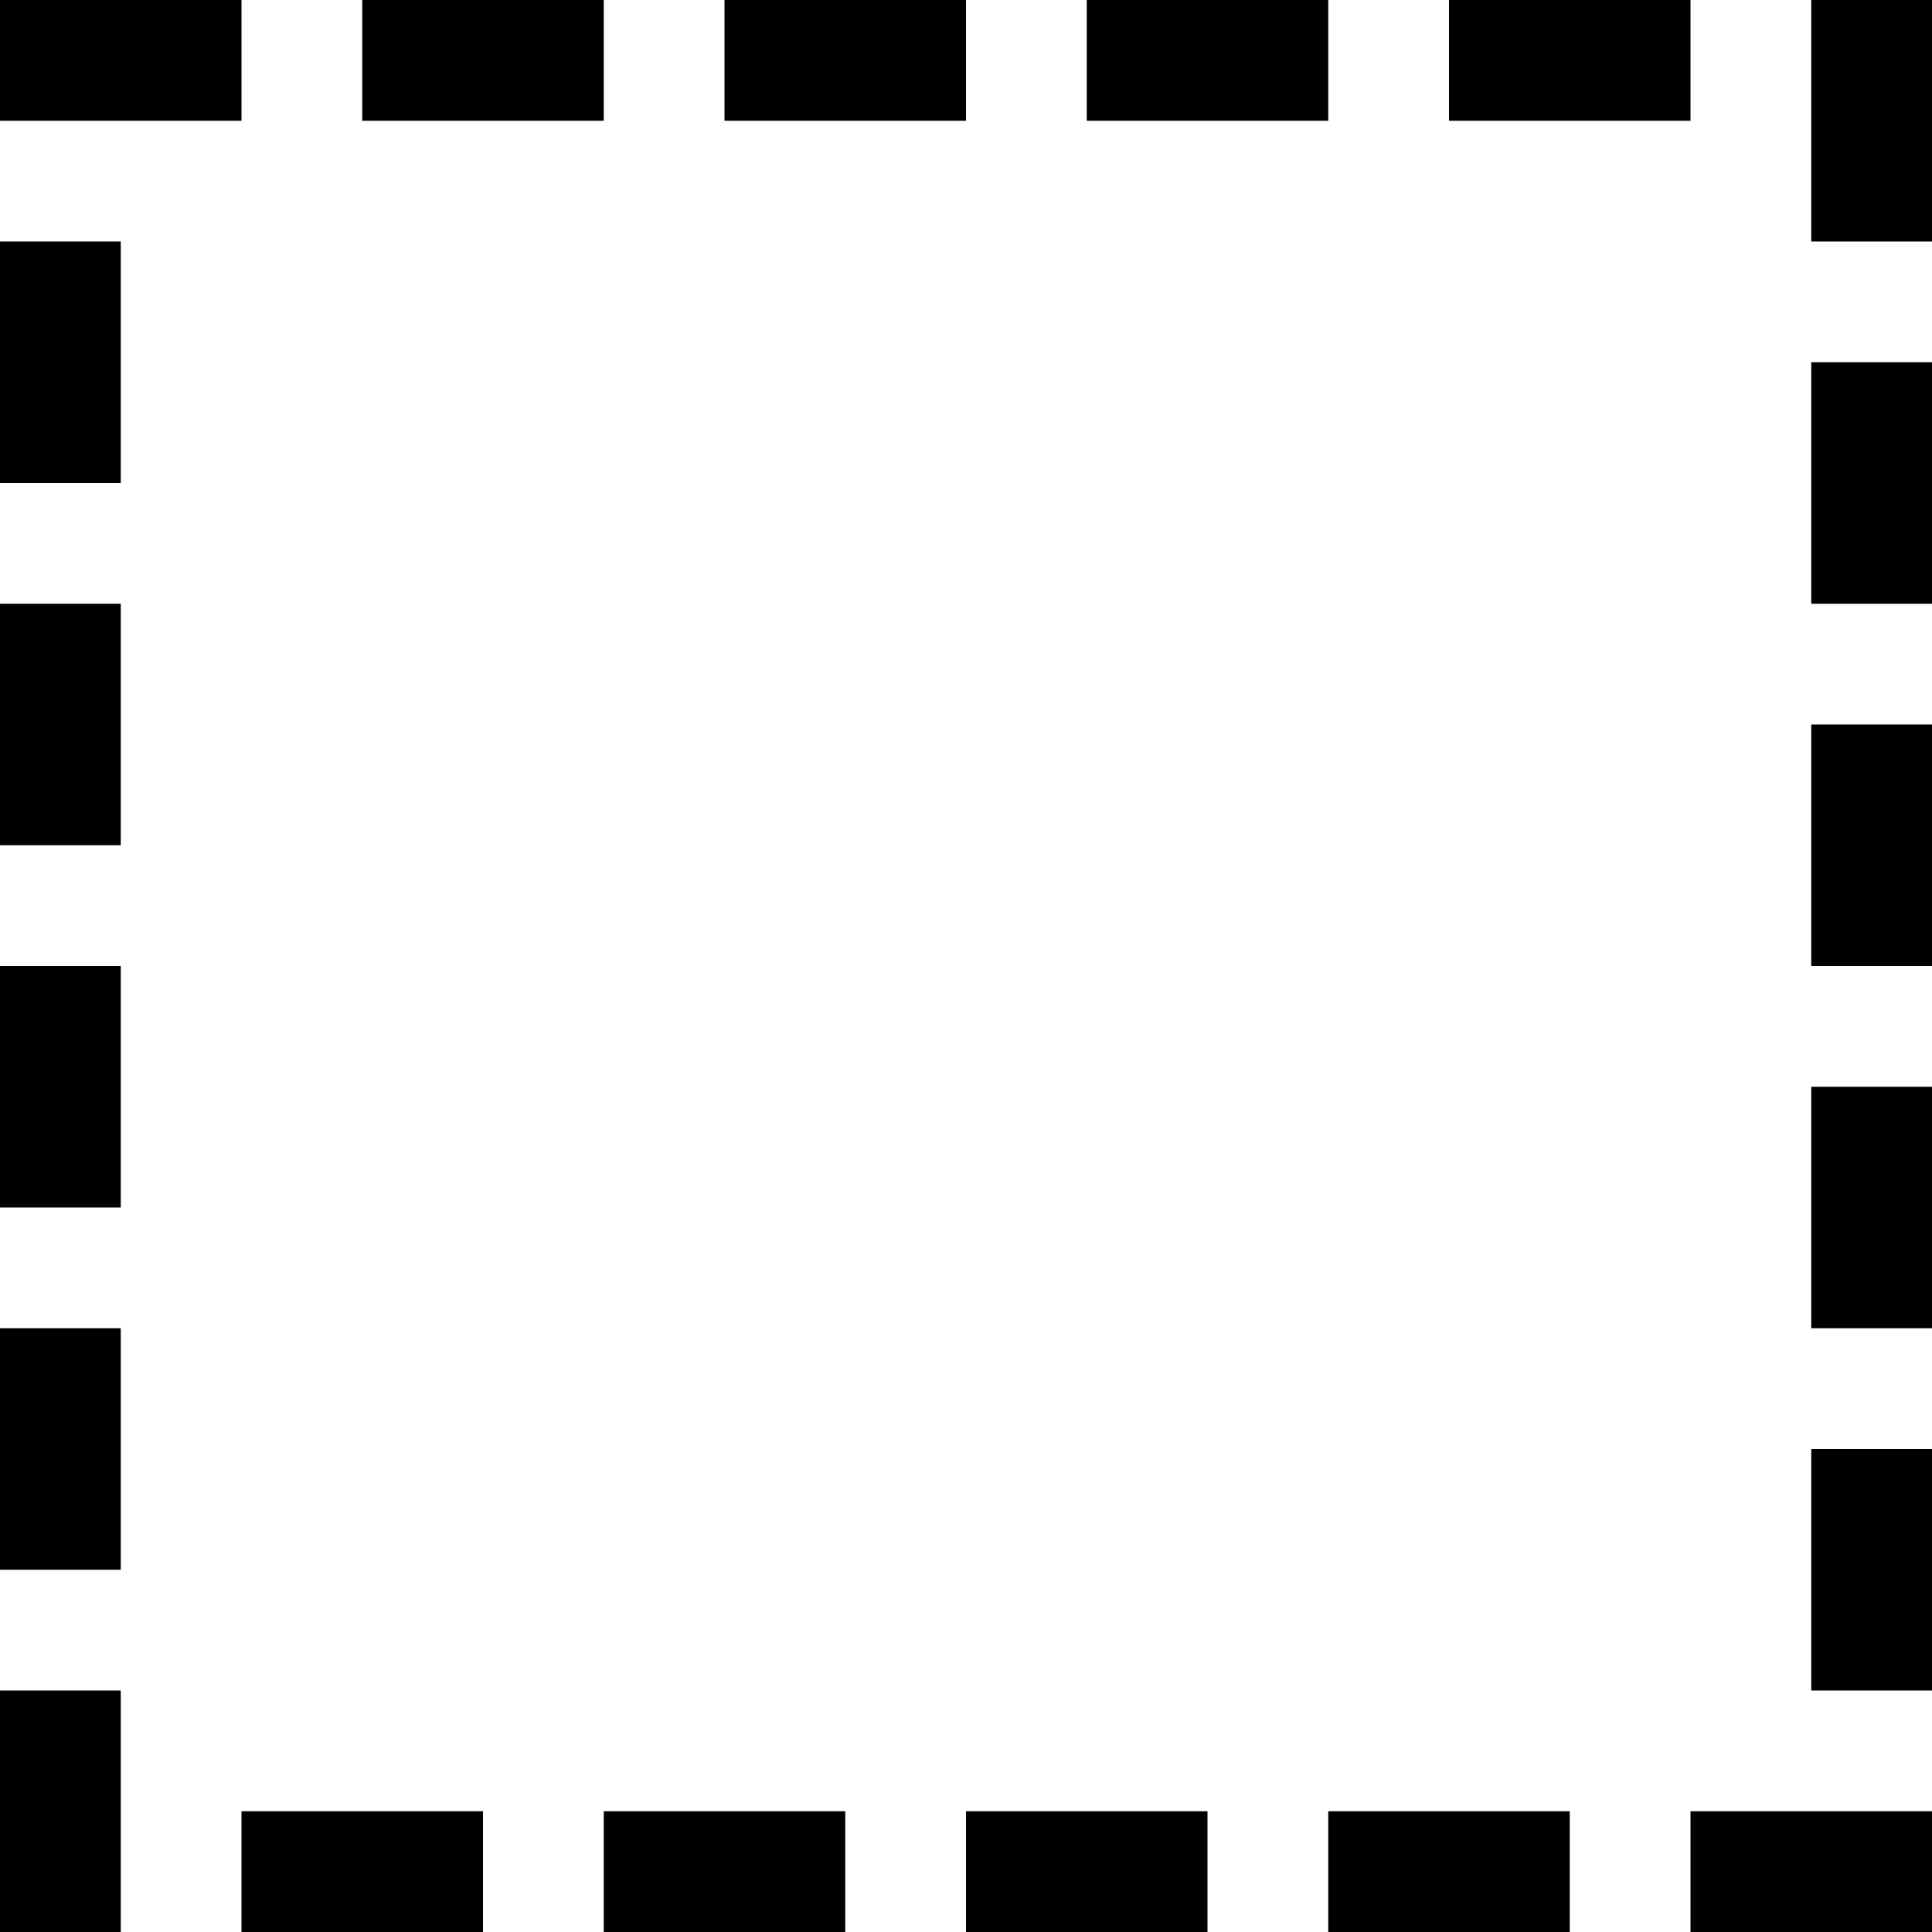 <!-- Generated by IcoMoon.io -->
<svg version="1.1" xmlns="http://www.w3.org/2000/svg" width="16" height="16" viewBox="0 0 16 16">
<path d="M0 0h2v1h-2v-1z"></path>
<path d="M3 0h2v1h-2v-1z"></path>
<path d="M6 0h2v1h-2v-1z"></path>
<path d="M9 0h2v1h-2v-1z"></path>
<path d="M12 0h2v1h-2v-1z"></path>
<path d="M15 0h1v2h-1v-2z"></path>
<path d="M15 3h1v2h-1v-2z"></path>
<path d="M15 6h1v2h-1v-2z"></path>
<path d="M15 9h1v2h-1v-2z"></path>
<path d="M15 12h1v2h-1v-2z"></path>
<path d="M14 15h2v1h-2v-1z"></path>
<path d="M11 15h2v1h-2v-1z"></path>
<path d="M8 15h2v1h-2v-1z"></path>
<path d="M5 15h2v1h-2v-1z"></path>
<path d="M2 15h2v1h-2v-1z"></path>
<path d="M0 14h1v2h-1v-2z"></path>
<path d="M0 11h1v2h-1v-2z"></path>
<path d="M0 8h1v2h-1v-2z"></path>
<path d="M0 5h1v2h-1v-2z"></path>
<path d="M0 2h1v2h-1v-2z"></path>
</svg>
